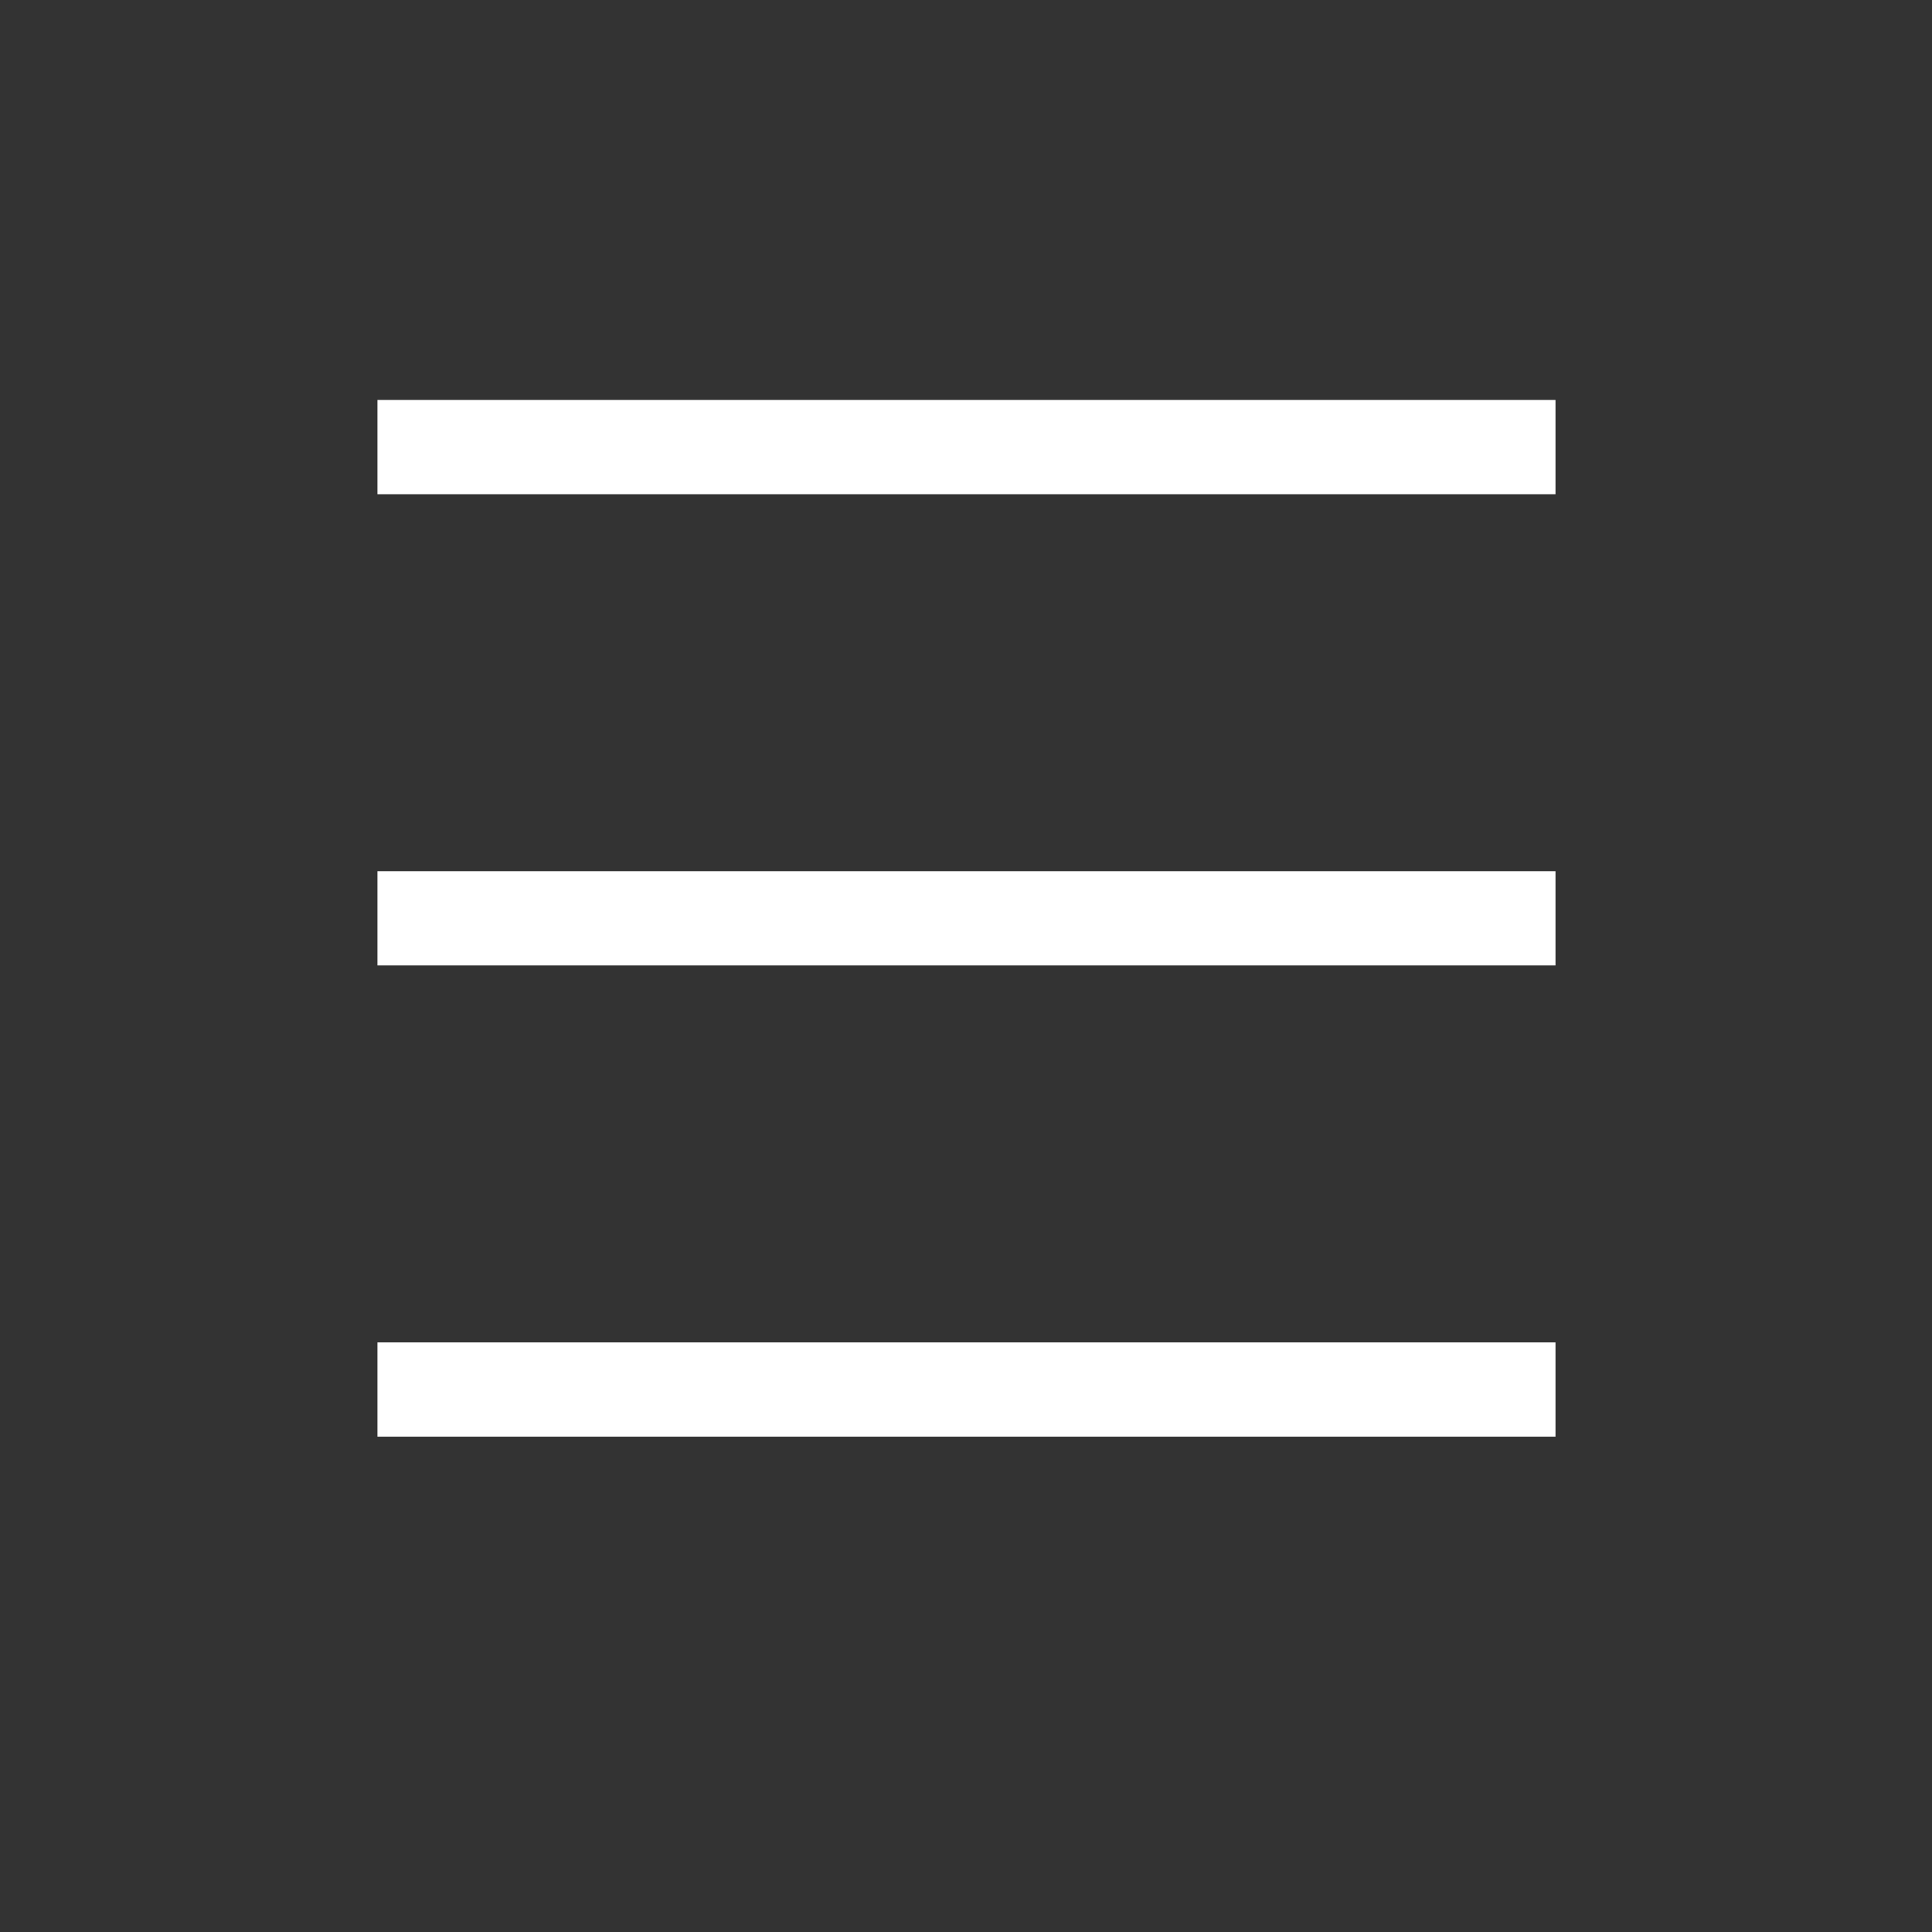 <svg width="41" height="41" viewBox="0 0 41 41" fill="none" xmlns="http://www.w3.org/2000/svg">
<rect x="0" y="0" width="41" height="41" fill="#333333" stroke="none"/>
<line x1="8.01" y1="9.488" x2="33.01" y2="9.488" stroke="white" stroke-width="2"/>
<line x1="8.01" y1="19.488" x2="33.01" y2="19.488" stroke="white" stroke-width="2"/>
<line x1="8.01" y1="29.488" x2="33.01" y2="29.488" stroke="white" stroke-width="2"/>
</svg>
